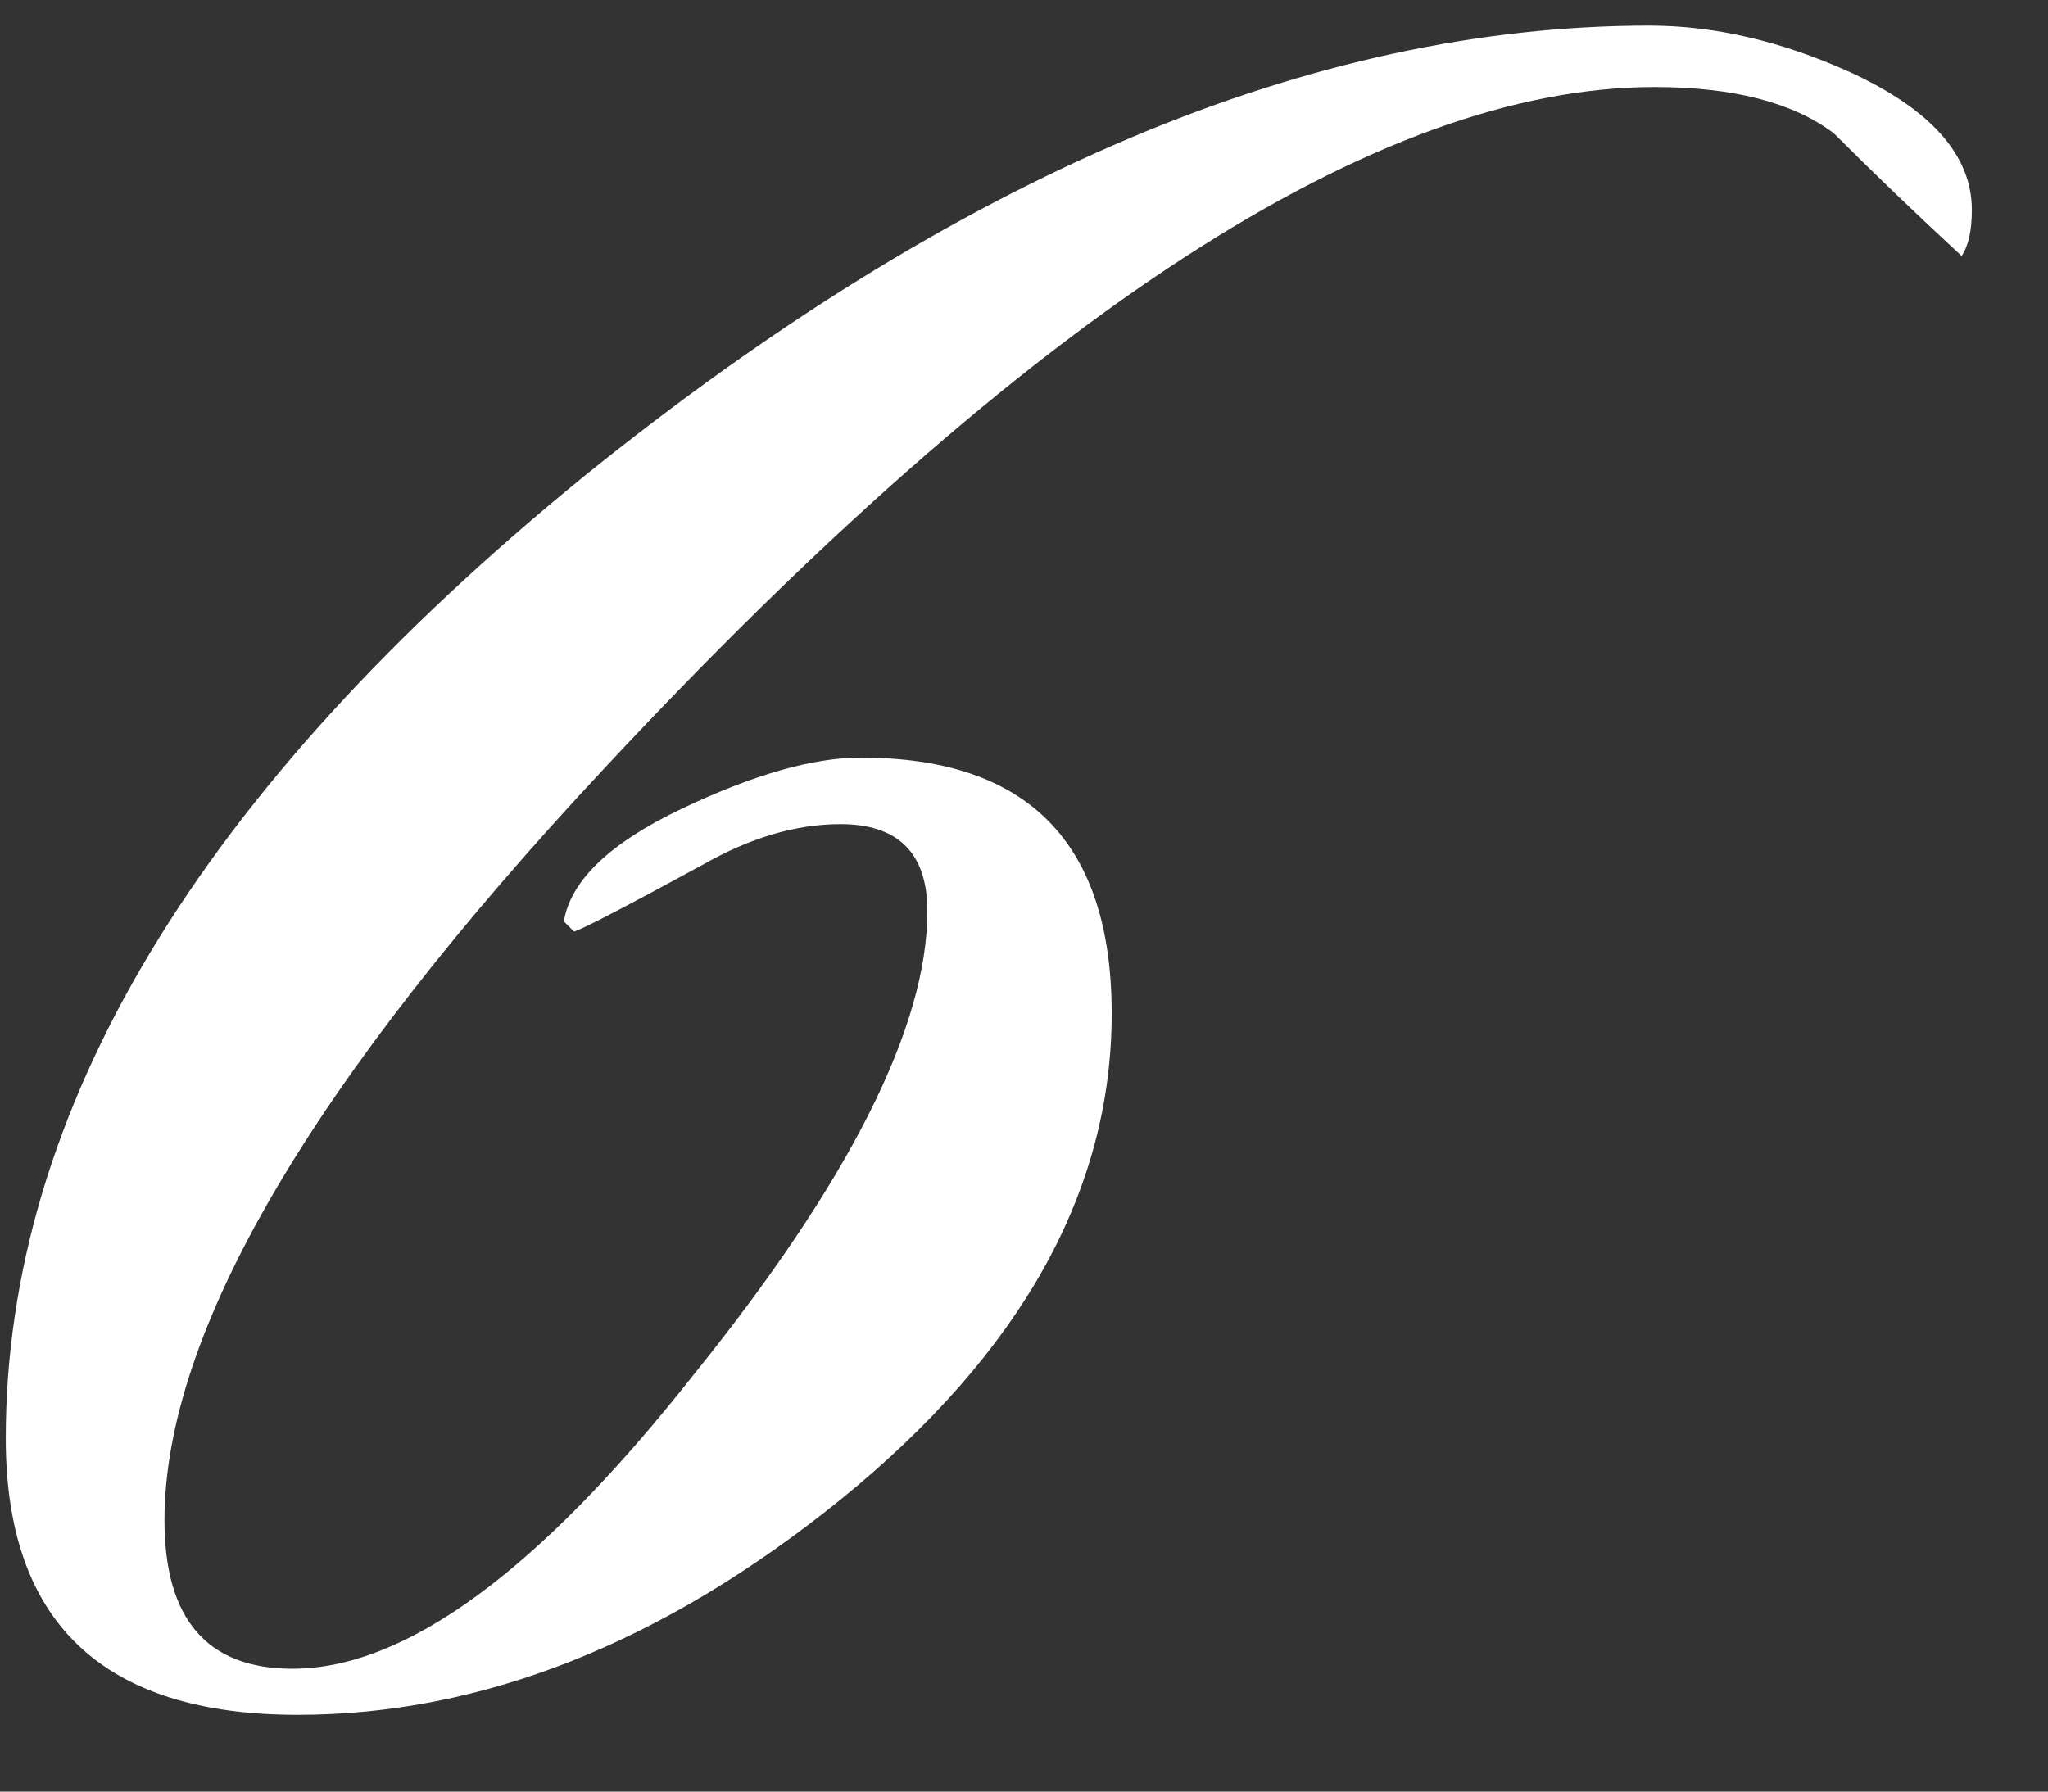 <?xml version="1.0" encoding="UTF-8"?> <svg xmlns="http://www.w3.org/2000/svg" width="16" height="14" viewBox="0 0 16 14" fill="none"><rect x="0" y="0" width="16" height="14" fill="#333333" stroke="none"/><path d="M15.405 1.64C15.405 1.8 15.379 1.92 15.325 2C14.979 1.68 14.645 1.36 14.325 1.04C14.005 0.8 13.539 0.68 12.925 0.68C10.765 0.68 8.032 2.453 4.725 6C2.432 8.453 1.285 10.413 1.285 11.88C1.285 12.653 1.618 13.04 2.285 13.04C3.165 13.04 4.205 12.28 5.405 10.76C6.632 9.24 7.245 8.027 7.245 7.12C7.245 6.667 7.018 6.44 6.565 6.44C6.218 6.44 5.858 6.547 5.485 6.76C4.898 7.08 4.565 7.253 4.485 7.28L4.405 7.2C4.458 6.88 4.765 6.587 5.325 6.32C5.885 6.053 6.352 5.92 6.725 5.92C8.032 5.92 8.685 6.587 8.685 7.92C8.685 9.307 7.978 10.573 6.565 11.72C5.178 12.84 3.765 13.4 2.325 13.4C0.805 13.4 0.045 12.68 0.045 11.24C0.045 8.68 1.552 6.173 4.565 3.72C7.472 1.373 10.245 0.2 12.885 0.2C13.392 0.2 13.912 0.32 14.445 0.56C15.085 0.853 15.405 1.213 15.405 1.64Z" fill="white"></path></svg> 